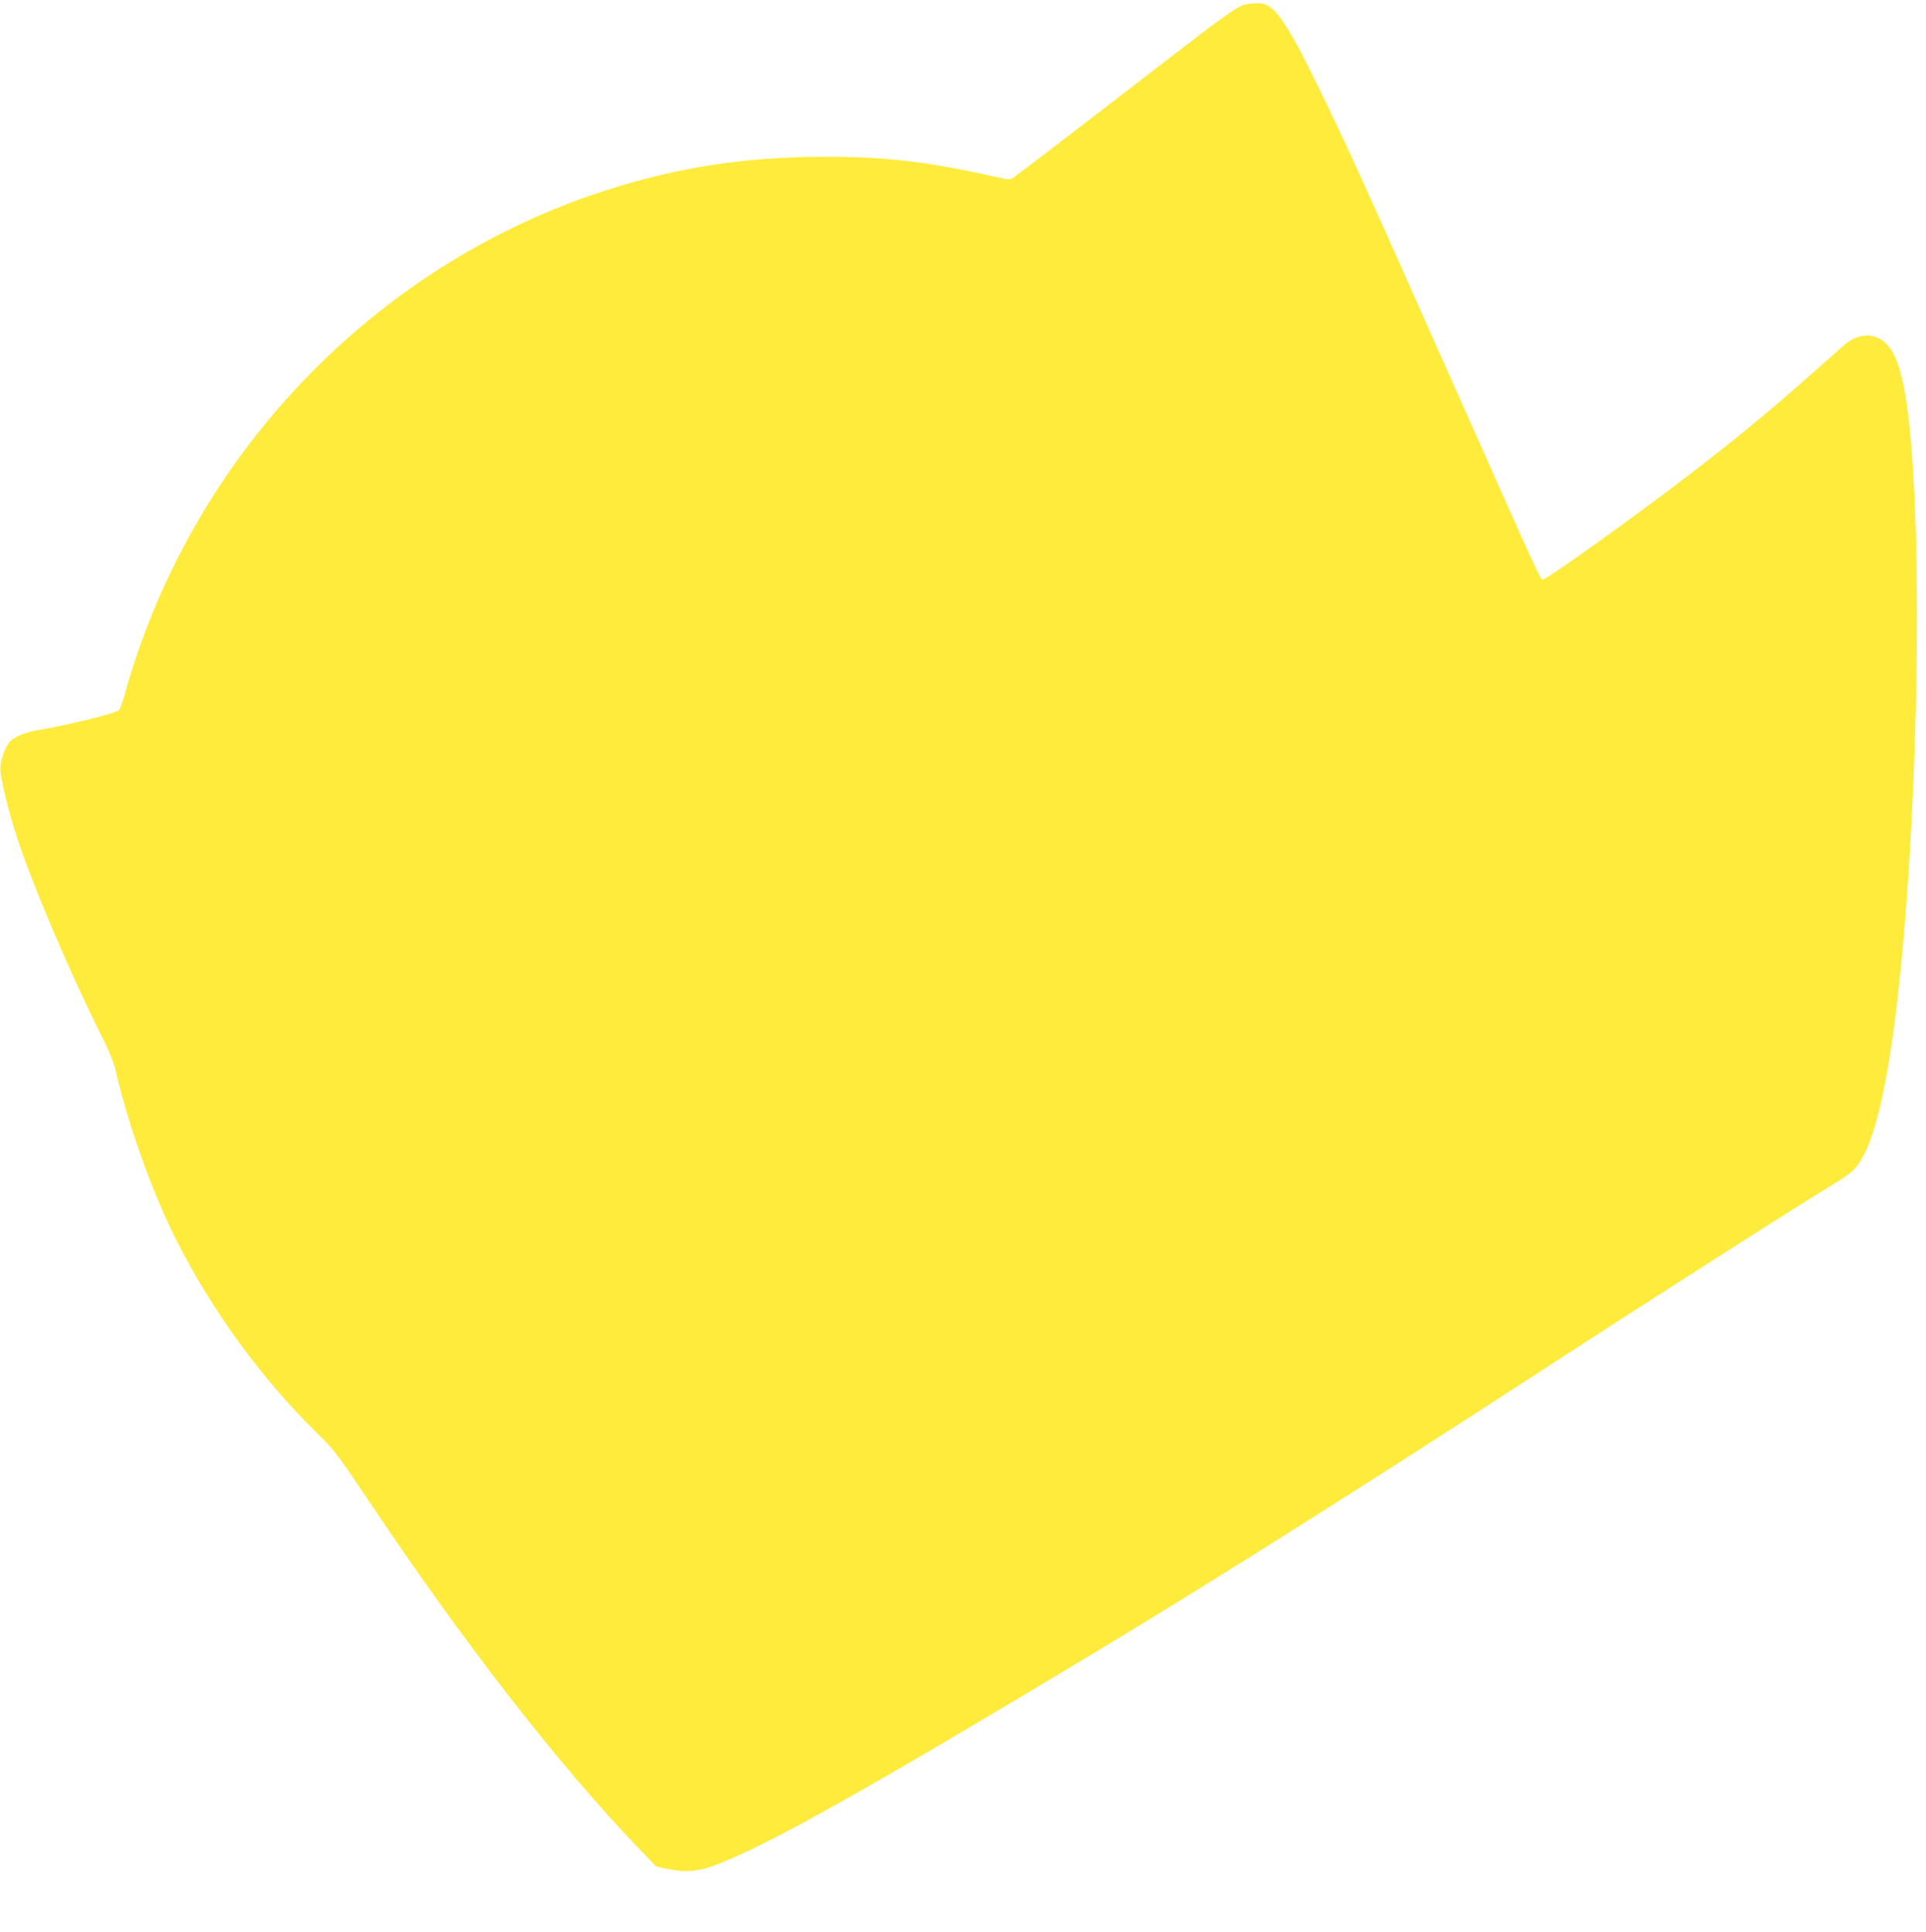 <?xml version="1.0" standalone="no"?>
<!DOCTYPE svg PUBLIC "-//W3C//DTD SVG 20010904//EN"
 "http://www.w3.org/TR/2001/REC-SVG-20010904/DTD/svg10.dtd">
<svg version="1.0" xmlns="http://www.w3.org/2000/svg"
 width="1276pt" height="1280pt" viewBox="0 0 1276 1280"
 preserveAspectRatio="xMidYMid meet">
<g transform="translate(0,1280) scale(0.1,-0.1)"
fill="#ffeb3b" stroke="none">
<path d="M8254 12771 c-52 -9 -134 -67 -594 -423 -450 -348 -918 -706 -948
-726 -21 -14 -31 -13 -100 2 -456 104 -742 138 -1152 137 -517 0 -969 -69
-1445 -222 -1545 -496 -2760 -1773 -3194 -3359 -12 -41 -27 -79 -33 -86 -24
-21 -332 -97 -522 -129 -107 -18 -180 -49 -208 -89 -35 -49 -61 -136 -55 -186
11 -95 60 -290 112 -446 112 -338 360 -917 584 -1361 28 -56 58 -134 67 -175
75 -335 241 -804 395 -1110 236 -471 564 -923 929 -1283 126 -124 141 -143
333 -430 652 -975 1279 -1782 1827 -2351 l98 -101 73 -16 c115 -25 205 -18
323 27 348 133 998 497 2536 1423 731 440 1816 1125 2930 1850 723 470 1703
1096 1937 1237 71 42 125 83 148 110 88 108 156 326 219 701 178 1070 245
3352 126 4300 -35 276 -85 420 -167 478 -79 56 -174 43 -264 -37 -26 -23 -120
-106 -210 -186 -284 -252 -492 -423 -829 -682 -339 -260 -924 -678 -949 -678
-16 0 -24 17 -539 1175 -686 1544 -779 1747 -983 2160 -132 269 -220 411 -281
456 -43 30 -75 34 -164 20z"/>
</g>
</svg>
